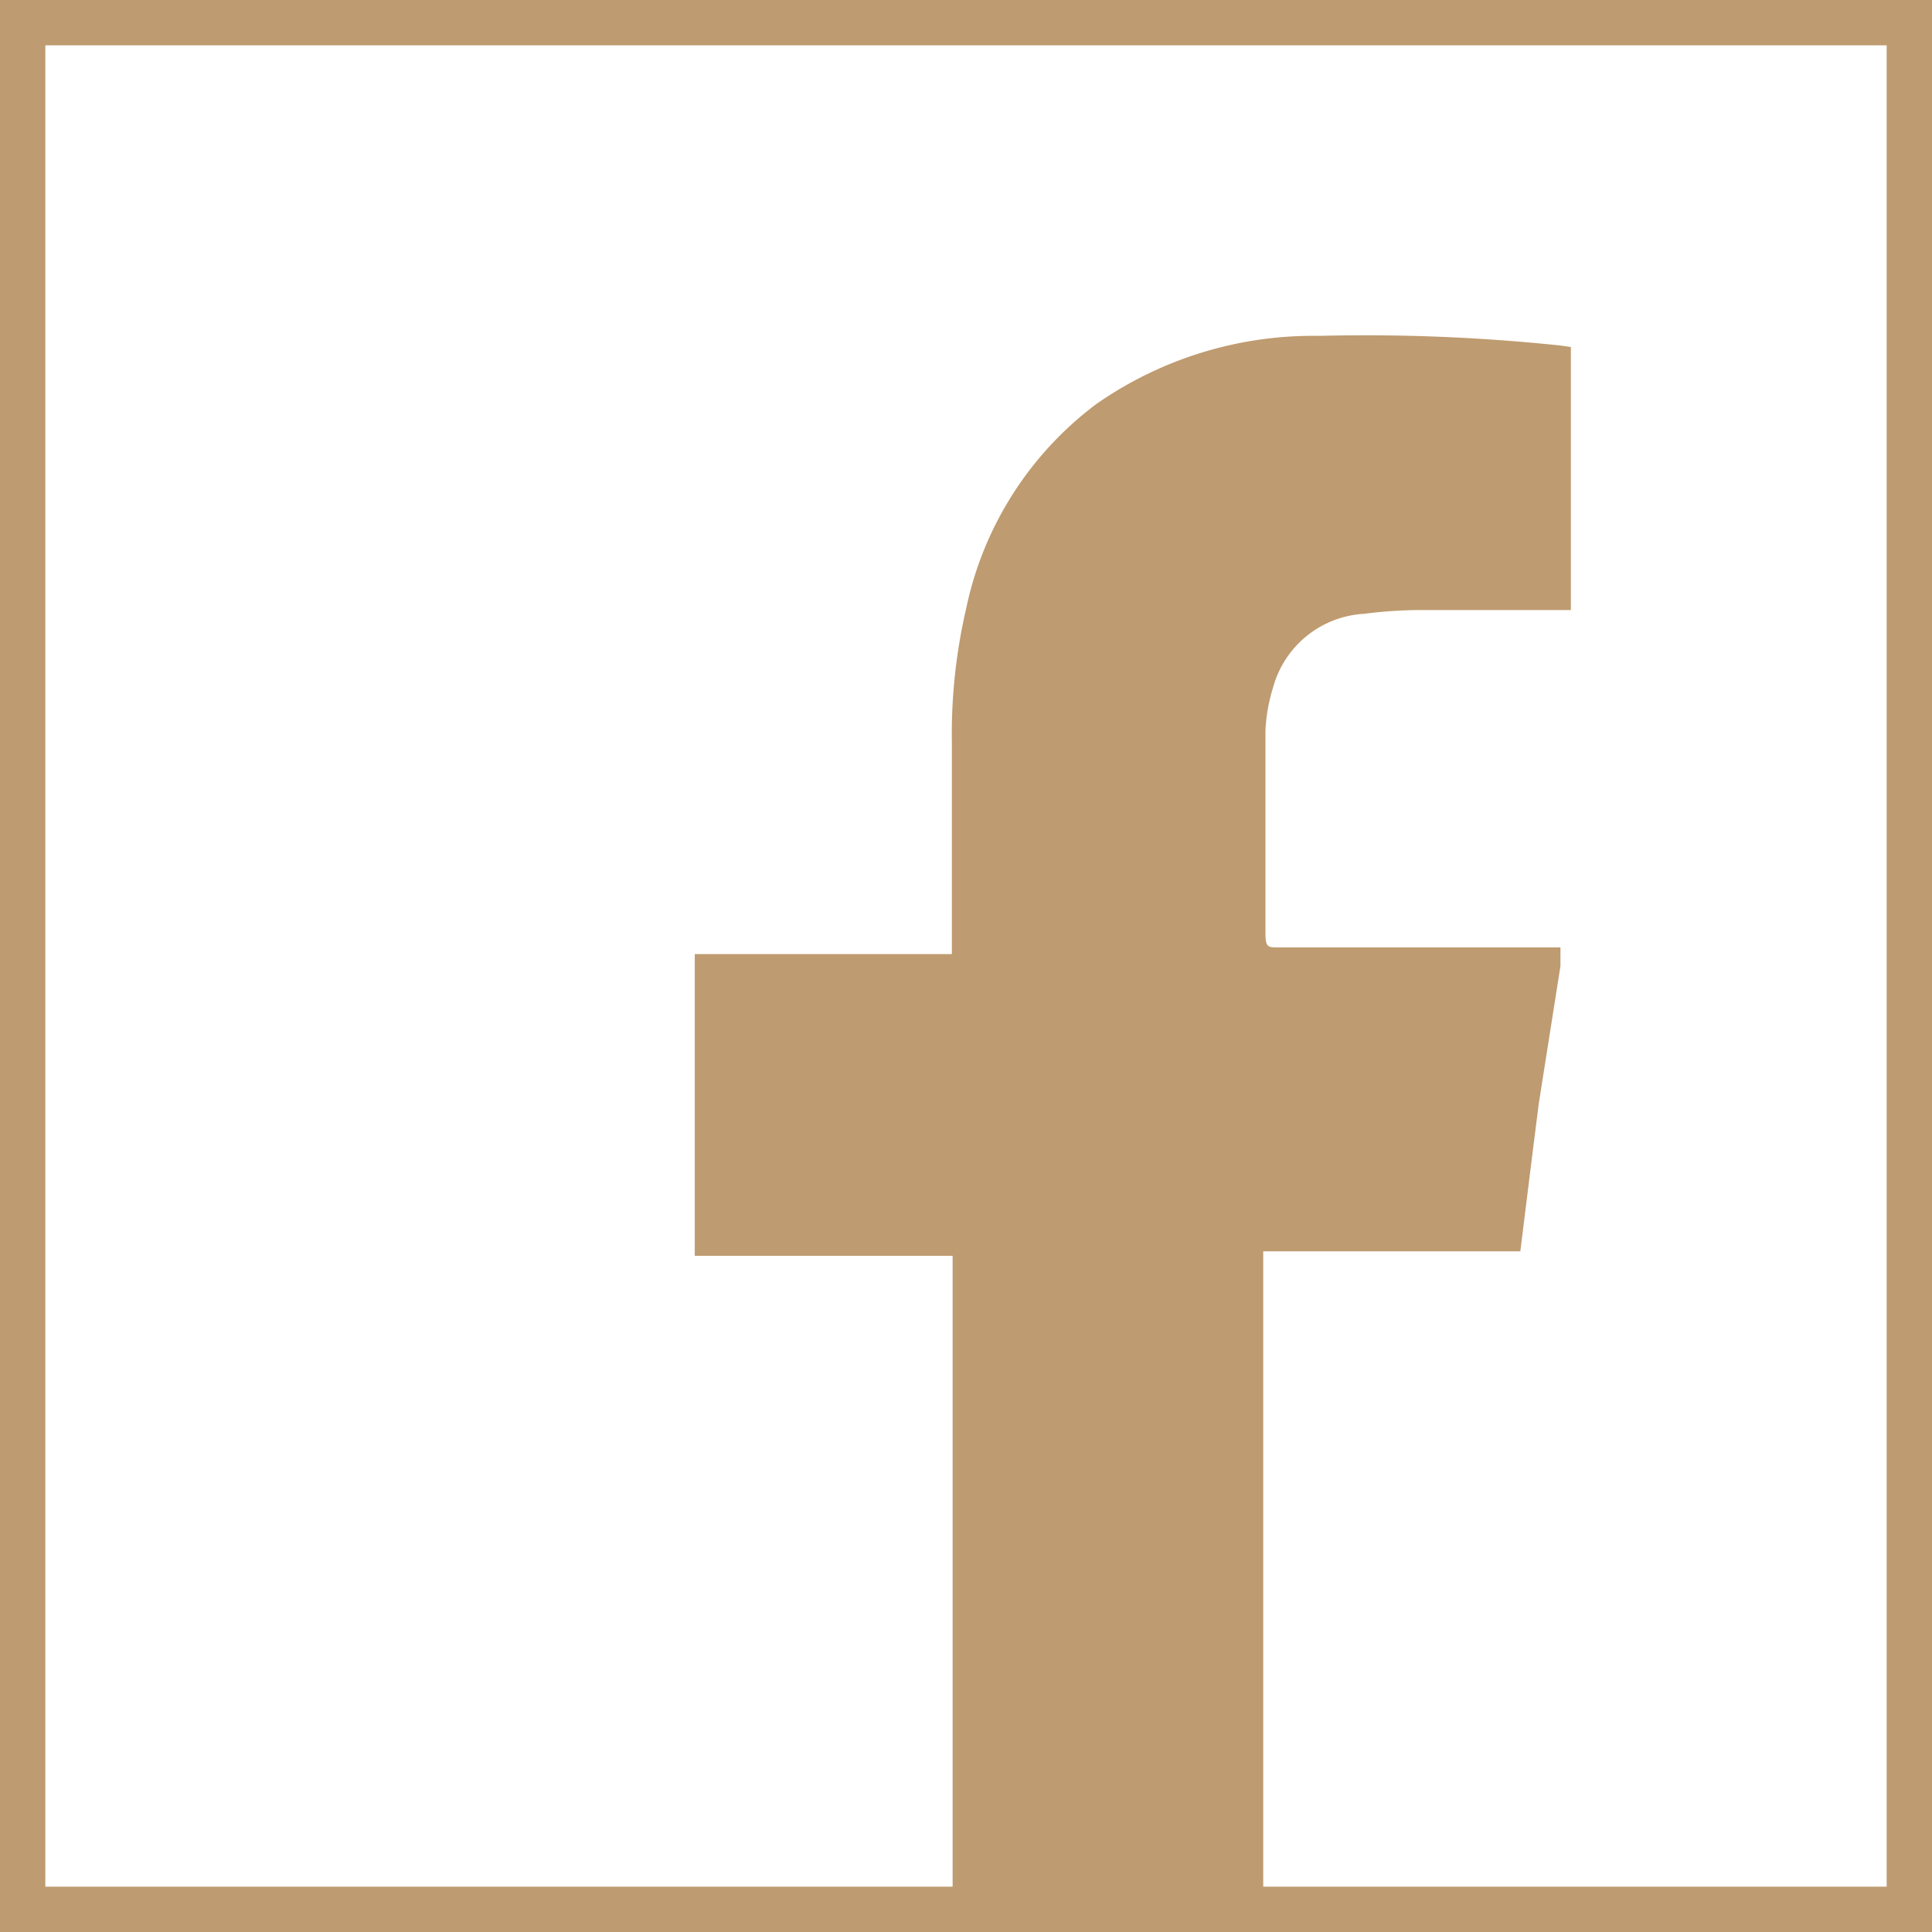 <svg id="Ebene_1" data-name="Ebene 1" xmlns="http://www.w3.org/2000/svg" width="26" height="26" viewBox="0 0 26 26"><defs><style>.cls-1{fill:#be9b70;}</style></defs><path class="cls-1" d="M26,26H0V0H26ZM.61,25.39H25.39V.61H.61Z"/><path class="cls-1" d="M21,4.65a25.09,25.09,0,0,0-3.25-.13,5.1,5.1,0,0,0-3,.92A4.62,4.62,0,0,0,13,8.2,7.45,7.45,0,0,0,12.81,10v2.84H9.35v4.06h3.47v8.85H17V16.84h3.46s.17-1.38.25-2L21,13c0-.07,0-.15,0-.25h-3.8c-.13,0-.17,0-.17-.18,0-.91,0-1.82,0-2.74a2.28,2.28,0,0,1,.1-.57,1.35,1.35,0,0,1,1.23-1,6.06,6.06,0,0,1,.85-.05h1.93V4.67Z"/></svg>